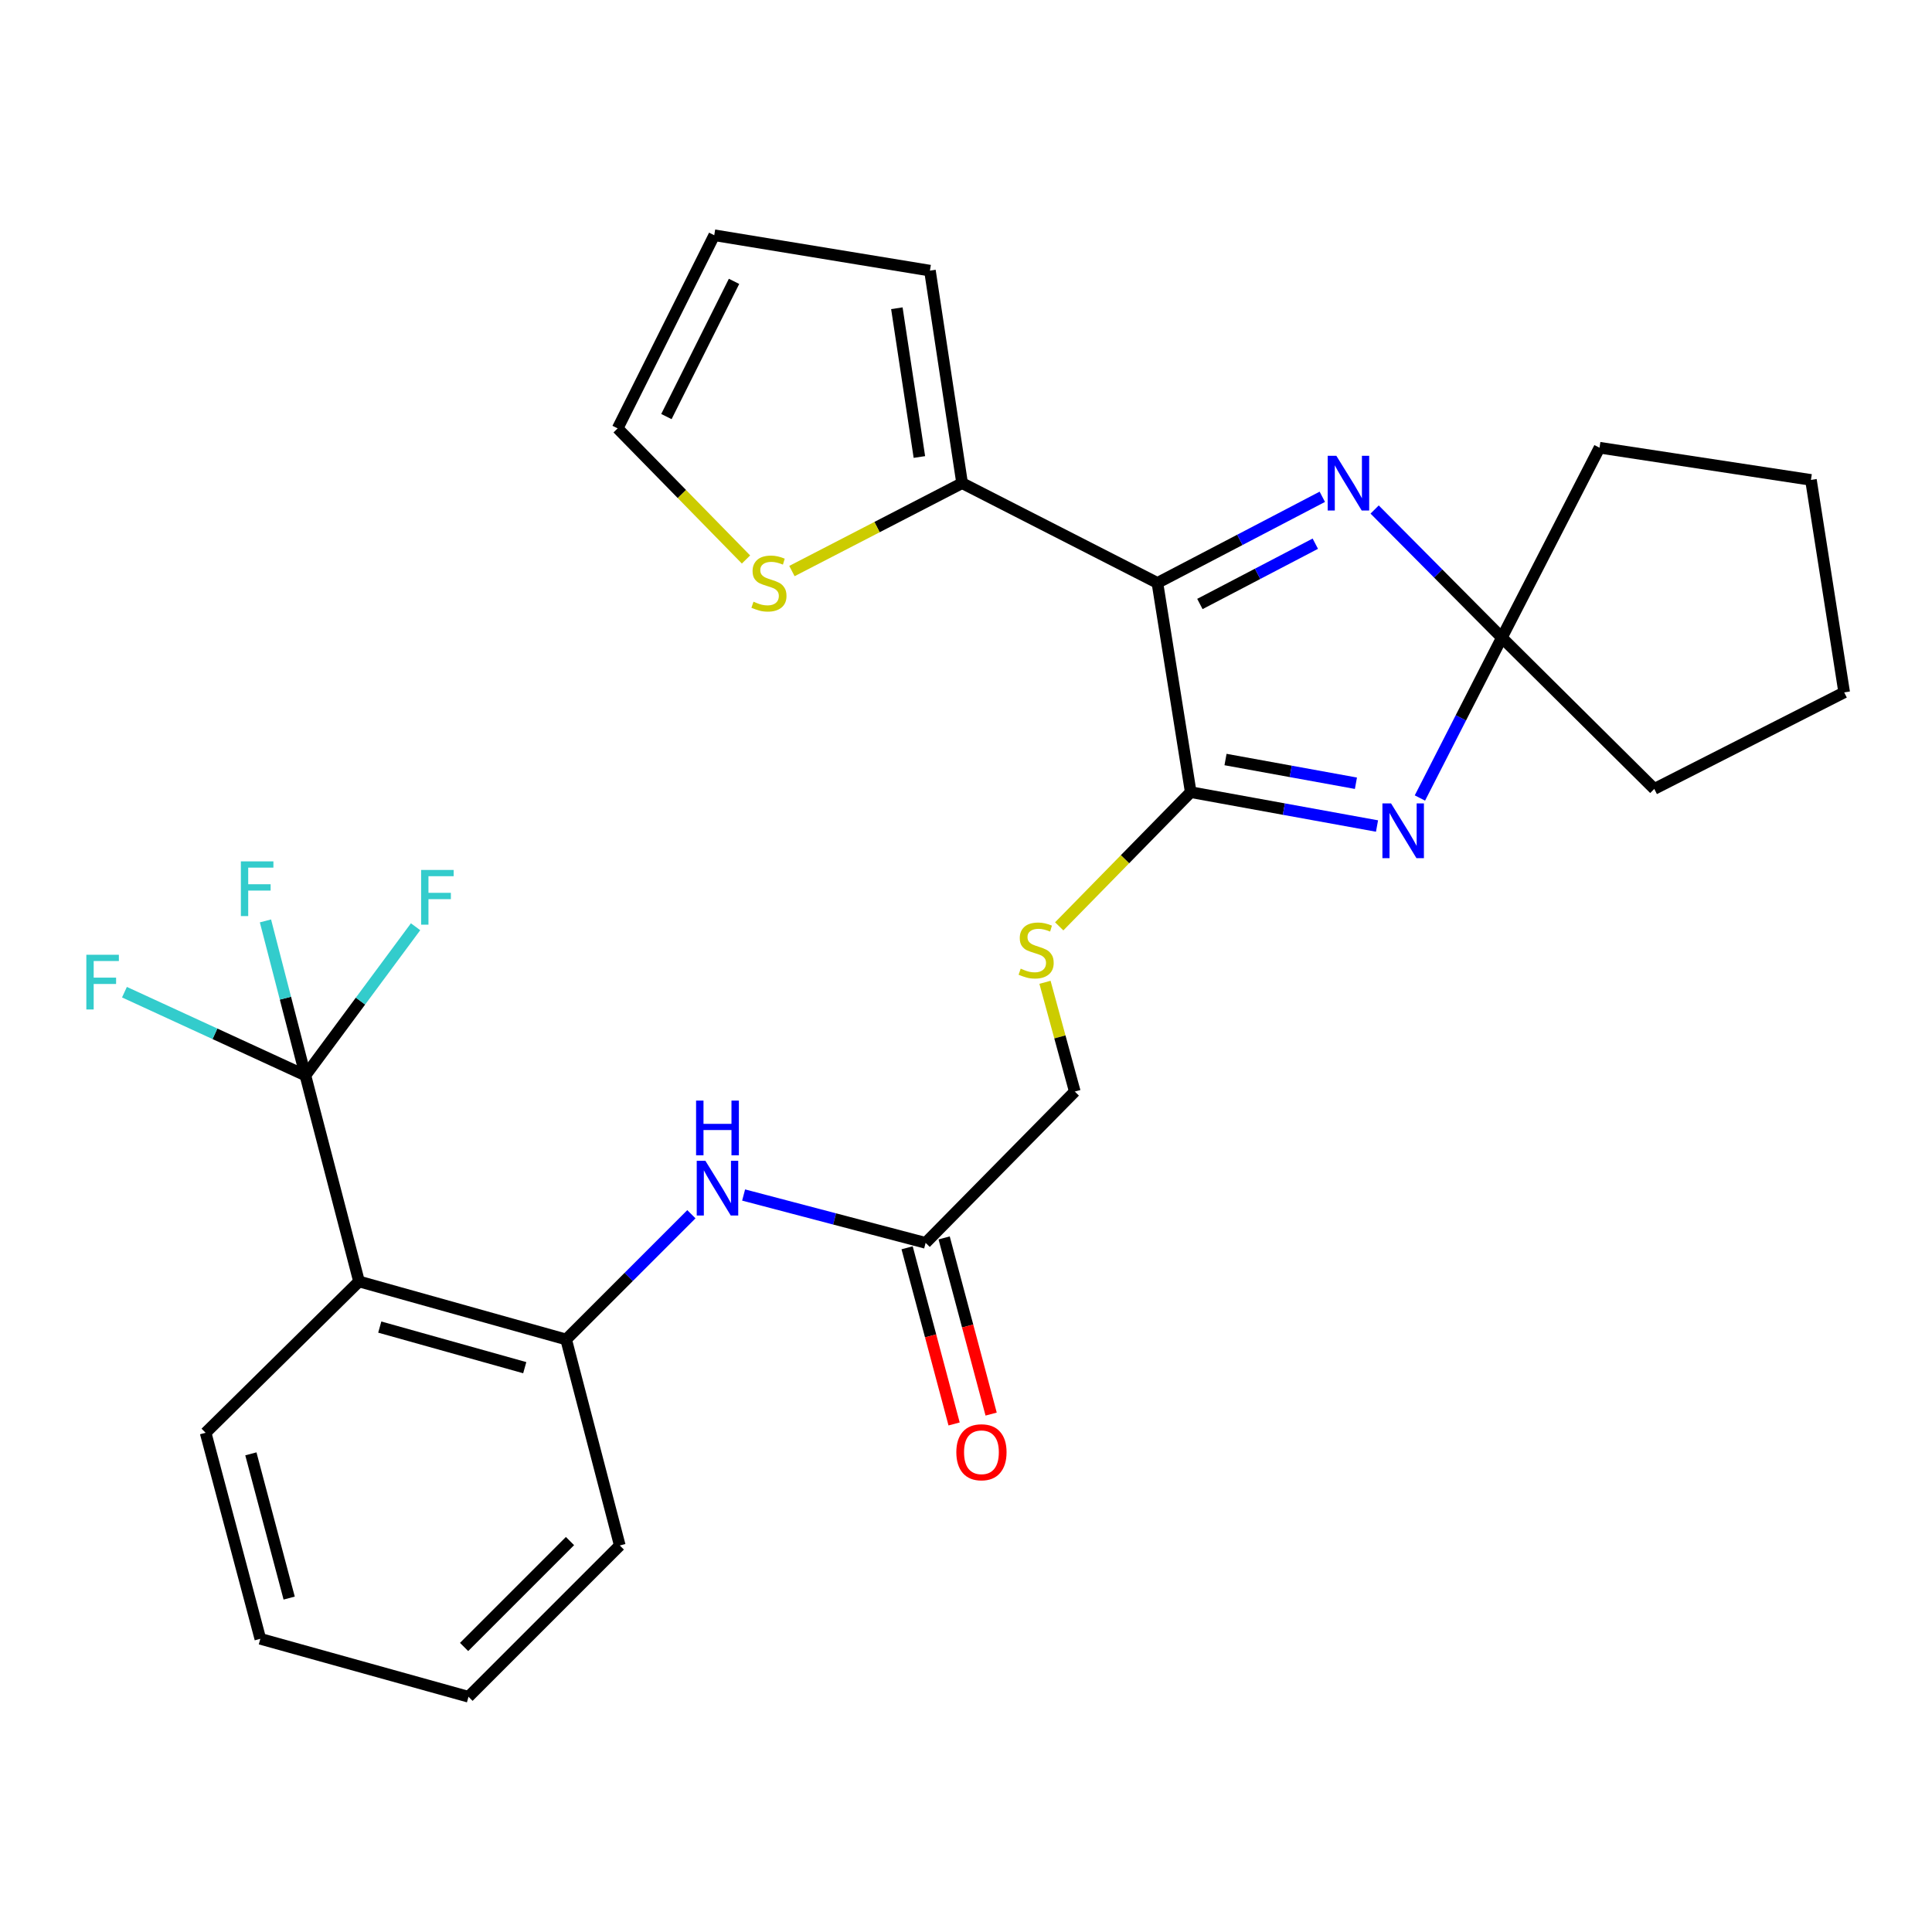 <?xml version='1.0' encoding='iso-8859-1'?>
<svg version='1.1' baseProfile='full'
              xmlns='http://www.w3.org/2000/svg'
                      xmlns:rdkit='http://www.rdkit.org/xml'
                      xmlns:xlink='http://www.w3.org/1999/xlink'
                  xml:space='preserve'
width='1000px' height='1000px' viewBox='0 0 1000 1000'>
<!-- END OF HEADER -->
<rect style='opacity:1.0;fill:#FFFFFF;stroke:none' width='1000' height='1000' x='0' y='0'> </rect>
<path class='bond-0' d='M 599.076,301.721 L 616.314,410.019' style='fill:none;fill-rule:evenodd;stroke:#000000;stroke-width:6px;stroke-linecap:butt;stroke-linejoin:miter;stroke-opacity:1' />
<path class='bond-2' d='M 599.076,301.721 L 641.749,279.431' style='fill:none;fill-rule:evenodd;stroke:#000000;stroke-width:6px;stroke-linecap:butt;stroke-linejoin:miter;stroke-opacity:1' />
<path class='bond-2' d='M 641.749,279.431 L 684.422,257.14' style='fill:none;fill-rule:evenodd;stroke:#0000FF;stroke-width:6px;stroke-linecap:butt;stroke-linejoin:miter;stroke-opacity:1' />
<path class='bond-2' d='M 621.063,312.618 L 650.934,297.015' style='fill:none;fill-rule:evenodd;stroke:#000000;stroke-width:6px;stroke-linecap:butt;stroke-linejoin:miter;stroke-opacity:1' />
<path class='bond-2' d='M 650.934,297.015 L 680.805,281.412' style='fill:none;fill-rule:evenodd;stroke:#0000FF;stroke-width:6px;stroke-linecap:butt;stroke-linejoin:miter;stroke-opacity:1' />
<path class='bond-6' d='M 599.076,301.721 L 497.986,250.074' style='fill:none;fill-rule:evenodd;stroke:#000000;stroke-width:6px;stroke-linecap:butt;stroke-linejoin:miter;stroke-opacity:1' />
<path class='bond-1' d='M 616.314,410.019 L 664.528,418.786' style='fill:none;fill-rule:evenodd;stroke:#000000;stroke-width:6px;stroke-linecap:butt;stroke-linejoin:miter;stroke-opacity:1' />
<path class='bond-1' d='M 664.528,418.786 L 712.742,427.552' style='fill:none;fill-rule:evenodd;stroke:#0000FF;stroke-width:6px;stroke-linecap:butt;stroke-linejoin:miter;stroke-opacity:1' />
<path class='bond-1' d='M 634.327,393.13 L 668.077,399.267' style='fill:none;fill-rule:evenodd;stroke:#000000;stroke-width:6px;stroke-linecap:butt;stroke-linejoin:miter;stroke-opacity:1' />
<path class='bond-1' d='M 668.077,399.267 L 701.827,405.403' style='fill:none;fill-rule:evenodd;stroke:#0000FF;stroke-width:6px;stroke-linecap:butt;stroke-linejoin:miter;stroke-opacity:1' />
<path class='bond-9' d='M 616.314,410.019 L 582.28,444.748' style='fill:none;fill-rule:evenodd;stroke:#000000;stroke-width:6px;stroke-linecap:butt;stroke-linejoin:miter;stroke-opacity:1' />
<path class='bond-9' d='M 582.28,444.748 L 548.245,479.476' style='fill:none;fill-rule:evenodd;stroke:#CCCC00;stroke-width:6px;stroke-linecap:butt;stroke-linejoin:miter;stroke-opacity:1' />
<path class='bond-28' d='M 734.946,413.046 L 756.154,371.541' style='fill:none;fill-rule:evenodd;stroke:#0000FF;stroke-width:6px;stroke-linecap:butt;stroke-linejoin:miter;stroke-opacity:1' />
<path class='bond-28' d='M 756.154,371.541 L 777.362,330.035' style='fill:none;fill-rule:evenodd;stroke:#000000;stroke-width:6px;stroke-linecap:butt;stroke-linejoin:miter;stroke-opacity:1' />
<path class='bond-3' d='M 711.508,263.725 L 744.435,296.88' style='fill:none;fill-rule:evenodd;stroke:#0000FF;stroke-width:6px;stroke-linecap:butt;stroke-linejoin:miter;stroke-opacity:1' />
<path class='bond-3' d='M 744.435,296.88 L 777.362,330.035' style='fill:none;fill-rule:evenodd;stroke:#000000;stroke-width:6px;stroke-linecap:butt;stroke-linejoin:miter;stroke-opacity:1' />
<path class='bond-21' d='M 777.362,330.035 L 856.255,408.344' style='fill:none;fill-rule:evenodd;stroke:#000000;stroke-width:6px;stroke-linecap:butt;stroke-linejoin:miter;stroke-opacity:1' />
<path class='bond-22' d='M 777.362,330.035 L 827.907,231.734' style='fill:none;fill-rule:evenodd;stroke:#000000;stroke-width:6px;stroke-linecap:butt;stroke-linejoin:miter;stroke-opacity:1' />
<path class='bond-4' d='M 158.079,556.651 L 185.831,663.285' style='fill:none;fill-rule:evenodd;stroke:#000000;stroke-width:6px;stroke-linecap:butt;stroke-linejoin:miter;stroke-opacity:1' />
<path class='bond-16' d='M 158.079,556.651 L 147.738,516.655' style='fill:none;fill-rule:evenodd;stroke:#000000;stroke-width:6px;stroke-linecap:butt;stroke-linejoin:miter;stroke-opacity:1' />
<path class='bond-16' d='M 147.738,516.655 L 137.398,476.658' style='fill:none;fill-rule:evenodd;stroke:#33CCCC;stroke-width:6px;stroke-linecap:butt;stroke-linejoin:miter;stroke-opacity:1' />
<path class='bond-17' d='M 158.079,556.651 L 186.59,518.167' style='fill:none;fill-rule:evenodd;stroke:#000000;stroke-width:6px;stroke-linecap:butt;stroke-linejoin:miter;stroke-opacity:1' />
<path class='bond-17' d='M 186.59,518.167 L 215.102,479.682' style='fill:none;fill-rule:evenodd;stroke:#33CCCC;stroke-width:6px;stroke-linecap:butt;stroke-linejoin:miter;stroke-opacity:1' />
<path class='bond-18' d='M 158.079,556.651 L 111.248,535.099' style='fill:none;fill-rule:evenodd;stroke:#000000;stroke-width:6px;stroke-linecap:butt;stroke-linejoin:miter;stroke-opacity:1' />
<path class='bond-18' d='M 111.248,535.099 L 64.417,513.548' style='fill:none;fill-rule:evenodd;stroke:#33CCCC;stroke-width:6px;stroke-linecap:butt;stroke-linejoin:miter;stroke-opacity:1' />
<path class='bond-5' d='M 185.831,663.285 L 293.038,693.308' style='fill:none;fill-rule:evenodd;stroke:#000000;stroke-width:6px;stroke-linecap:butt;stroke-linejoin:miter;stroke-opacity:1' />
<path class='bond-5' d='M 196.562,686.893 L 271.607,707.909' style='fill:none;fill-rule:evenodd;stroke:#000000;stroke-width:6px;stroke-linecap:butt;stroke-linejoin:miter;stroke-opacity:1' />
<path class='bond-20' d='M 185.831,663.285 L 106.431,741.605' style='fill:none;fill-rule:evenodd;stroke:#000000;stroke-width:6px;stroke-linecap:butt;stroke-linejoin:miter;stroke-opacity:1' />
<path class='bond-10' d='M 497.986,250.074 L 453.944,272.825' style='fill:none;fill-rule:evenodd;stroke:#000000;stroke-width:6px;stroke-linecap:butt;stroke-linejoin:miter;stroke-opacity:1' />
<path class='bond-10' d='M 453.944,272.825 L 409.902,295.577' style='fill:none;fill-rule:evenodd;stroke:#CCCC00;stroke-width:6px;stroke-linecap:butt;stroke-linejoin:miter;stroke-opacity:1' />
<path class='bond-12' d='M 497.986,250.074 L 481.332,140.078' style='fill:none;fill-rule:evenodd;stroke:#000000;stroke-width:6px;stroke-linecap:butt;stroke-linejoin:miter;stroke-opacity:1' />
<path class='bond-12' d='M 475.872,236.544 L 464.215,159.547' style='fill:none;fill-rule:evenodd;stroke:#000000;stroke-width:6px;stroke-linecap:butt;stroke-linejoin:miter;stroke-opacity:1' />
<path class='bond-7' d='M 293.038,693.308 L 325.449,660.898' style='fill:none;fill-rule:evenodd;stroke:#000000;stroke-width:6px;stroke-linecap:butt;stroke-linejoin:miter;stroke-opacity:1' />
<path class='bond-7' d='M 325.449,660.898 L 357.86,628.487' style='fill:none;fill-rule:evenodd;stroke:#0000FF;stroke-width:6px;stroke-linecap:butt;stroke-linejoin:miter;stroke-opacity:1' />
<path class='bond-23' d='M 293.038,693.308 L 320.802,799.932' style='fill:none;fill-rule:evenodd;stroke:#000000;stroke-width:6px;stroke-linecap:butt;stroke-linejoin:miter;stroke-opacity:1' />
<path class='bond-8' d='M 384.894,618.534 L 432,630.918' style='fill:none;fill-rule:evenodd;stroke:#0000FF;stroke-width:6px;stroke-linecap:butt;stroke-linejoin:miter;stroke-opacity:1' />
<path class='bond-8' d='M 432,630.918 L 479.105,643.303' style='fill:none;fill-rule:evenodd;stroke:#000000;stroke-width:6px;stroke-linecap:butt;stroke-linejoin:miter;stroke-opacity:1' />
<path class='bond-19' d='M 540.886,508.437 L 548.599,536.71' style='fill:none;fill-rule:evenodd;stroke:#CCCC00;stroke-width:6px;stroke-linecap:butt;stroke-linejoin:miter;stroke-opacity:1' />
<path class='bond-19' d='M 548.599,536.71 L 556.312,564.984' style='fill:none;fill-rule:evenodd;stroke:#000000;stroke-width:6px;stroke-linecap:butt;stroke-linejoin:miter;stroke-opacity:1' />
<path class='bond-13' d='M 386.13,289.59 L 352.909,255.663' style='fill:none;fill-rule:evenodd;stroke:#CCCC00;stroke-width:6px;stroke-linecap:butt;stroke-linejoin:miter;stroke-opacity:1' />
<path class='bond-13' d='M 352.909,255.663 L 319.689,221.737' style='fill:none;fill-rule:evenodd;stroke:#000000;stroke-width:6px;stroke-linecap:butt;stroke-linejoin:miter;stroke-opacity:1' />
<path class='bond-11' d='M 479.105,643.303 L 556.312,564.984' style='fill:none;fill-rule:evenodd;stroke:#000000;stroke-width:6px;stroke-linecap:butt;stroke-linejoin:miter;stroke-opacity:1' />
<path class='bond-15' d='M 469.521,645.86 L 481.681,691.448' style='fill:none;fill-rule:evenodd;stroke:#000000;stroke-width:6px;stroke-linecap:butt;stroke-linejoin:miter;stroke-opacity:1' />
<path class='bond-15' d='M 481.681,691.448 L 493.842,737.036' style='fill:none;fill-rule:evenodd;stroke:#FF0000;stroke-width:6px;stroke-linecap:butt;stroke-linejoin:miter;stroke-opacity:1' />
<path class='bond-15' d='M 488.69,640.747 L 500.85,686.335' style='fill:none;fill-rule:evenodd;stroke:#000000;stroke-width:6px;stroke-linecap:butt;stroke-linejoin:miter;stroke-opacity:1' />
<path class='bond-15' d='M 500.85,686.335 L 513.01,731.923' style='fill:none;fill-rule:evenodd;stroke:#FF0000;stroke-width:6px;stroke-linecap:butt;stroke-linejoin:miter;stroke-opacity:1' />
<path class='bond-14' d='M 481.332,140.078 L 369.694,121.76' style='fill:none;fill-rule:evenodd;stroke:#000000;stroke-width:6px;stroke-linecap:butt;stroke-linejoin:miter;stroke-opacity:1' />
<path class='bond-29' d='M 319.689,221.737 L 369.694,121.76' style='fill:none;fill-rule:evenodd;stroke:#000000;stroke-width:6px;stroke-linecap:butt;stroke-linejoin:miter;stroke-opacity:1' />
<path class='bond-29' d='M 344.933,215.615 L 379.936,145.631' style='fill:none;fill-rule:evenodd;stroke:#000000;stroke-width:6px;stroke-linecap:butt;stroke-linejoin:miter;stroke-opacity:1' />
<path class='bond-31' d='M 106.431,741.605 L 134.746,848.25' style='fill:none;fill-rule:evenodd;stroke:#000000;stroke-width:6px;stroke-linecap:butt;stroke-linejoin:miter;stroke-opacity:1' />
<path class='bond-31' d='M 129.853,752.511 L 149.673,827.163' style='fill:none;fill-rule:evenodd;stroke:#000000;stroke-width:6px;stroke-linecap:butt;stroke-linejoin:miter;stroke-opacity:1' />
<path class='bond-26' d='M 856.255,408.344 L 954.545,358.372' style='fill:none;fill-rule:evenodd;stroke:#000000;stroke-width:6px;stroke-linecap:butt;stroke-linejoin:miter;stroke-opacity:1' />
<path class='bond-25' d='M 827.907,231.734 L 937.341,248.398' style='fill:none;fill-rule:evenodd;stroke:#000000;stroke-width:6px;stroke-linecap:butt;stroke-linejoin:miter;stroke-opacity:1' />
<path class='bond-27' d='M 320.802,799.932 L 242.493,878.24' style='fill:none;fill-rule:evenodd;stroke:#000000;stroke-width:6px;stroke-linecap:butt;stroke-linejoin:miter;stroke-opacity:1' />
<path class='bond-27' d='M 295.027,797.65 L 240.211,852.466' style='fill:none;fill-rule:evenodd;stroke:#000000;stroke-width:6px;stroke-linecap:butt;stroke-linejoin:miter;stroke-opacity:1' />
<path class='bond-24' d='M 134.746,848.25 L 242.493,878.24' style='fill:none;fill-rule:evenodd;stroke:#000000;stroke-width:6px;stroke-linecap:butt;stroke-linejoin:miter;stroke-opacity:1' />
<path class='bond-30' d='M 937.341,248.398 L 954.545,358.372' style='fill:none;fill-rule:evenodd;stroke:#000000;stroke-width:6px;stroke-linecap:butt;stroke-linejoin:miter;stroke-opacity:1' />
<path  class='atom-2' d='M 720.017 415.853
L 729.297 430.853
Q 730.217 432.333, 731.697 435.013
Q 733.177 437.693, 733.257 437.853
L 733.257 415.853
L 737.017 415.853
L 737.017 444.173
L 733.137 444.173
L 723.177 427.773
Q 722.017 425.853, 720.777 423.653
Q 719.577 421.453, 719.217 420.773
L 719.217 444.173
L 715.537 444.173
L 715.537 415.853
L 720.017 415.853
' fill='#0000FF'/>
<path  class='atom-3' d='M 691.691 235.914
L 700.971 250.914
Q 701.891 252.394, 703.371 255.074
Q 704.851 257.754, 704.931 257.914
L 704.931 235.914
L 708.691 235.914
L 708.691 264.234
L 704.811 264.234
L 694.851 247.834
Q 693.691 245.914, 692.451 243.714
Q 691.251 241.514, 690.891 240.834
L 690.891 264.234
L 687.211 264.234
L 687.211 235.914
L 691.691 235.914
' fill='#0000FF'/>
<path  class='atom-9' d='M 365.109 600.818
L 374.389 615.818
Q 375.309 617.298, 376.789 619.978
Q 378.269 622.658, 378.349 622.818
L 378.349 600.818
L 382.109 600.818
L 382.109 629.138
L 378.229 629.138
L 368.269 612.738
Q 367.109 610.818, 365.869 608.618
Q 364.669 606.418, 364.309 605.738
L 364.309 629.138
L 360.629 629.138
L 360.629 600.818
L 365.109 600.818
' fill='#0000FF'/>
<path  class='atom-9' d='M 360.289 569.666
L 364.129 569.666
L 364.129 581.706
L 378.609 581.706
L 378.609 569.666
L 382.449 569.666
L 382.449 597.986
L 378.609 597.986
L 378.609 584.906
L 364.129 584.906
L 364.129 597.986
L 360.289 597.986
L 360.289 569.666
' fill='#0000FF'/>
<path  class='atom-10' d='M 528.308 501.377
Q 528.628 501.497, 529.948 502.057
Q 531.268 502.617, 532.708 502.977
Q 534.188 503.297, 535.628 503.297
Q 538.308 503.297, 539.868 502.017
Q 541.428 500.697, 541.428 498.417
Q 541.428 496.857, 540.628 495.897
Q 539.868 494.937, 538.668 494.417
Q 537.468 493.897, 535.468 493.297
Q 532.948 492.537, 531.428 491.817
Q 529.948 491.097, 528.868 489.577
Q 527.828 488.057, 527.828 485.497
Q 527.828 481.937, 530.228 479.737
Q 532.668 477.537, 537.468 477.537
Q 540.748 477.537, 544.468 479.097
L 543.548 482.177
Q 540.148 480.777, 537.588 480.777
Q 534.828 480.777, 533.308 481.937
Q 531.788 483.057, 531.828 485.017
Q 531.828 486.537, 532.588 487.457
Q 533.388 488.377, 534.508 488.897
Q 535.668 489.417, 537.588 490.017
Q 540.148 490.817, 541.668 491.617
Q 543.188 492.417, 544.268 494.057
Q 545.388 495.657, 545.388 498.417
Q 545.388 502.337, 542.748 504.457
Q 540.148 506.537, 535.788 506.537
Q 533.268 506.537, 531.348 505.977
Q 529.468 505.457, 527.228 504.537
L 528.308 501.377
' fill='#CCCC00'/>
<path  class='atom-11' d='M 390.008 311.441
Q 390.328 311.561, 391.648 312.121
Q 392.968 312.681, 394.408 313.041
Q 395.888 313.361, 397.328 313.361
Q 400.008 313.361, 401.568 312.081
Q 403.128 310.761, 403.128 308.481
Q 403.128 306.921, 402.328 305.961
Q 401.568 305.001, 400.368 304.481
Q 399.168 303.961, 397.168 303.361
Q 394.648 302.601, 393.128 301.881
Q 391.648 301.161, 390.568 299.641
Q 389.528 298.121, 389.528 295.561
Q 389.528 292.001, 391.928 289.801
Q 394.368 287.601, 399.168 287.601
Q 402.448 287.601, 406.168 289.161
L 405.248 292.241
Q 401.848 290.841, 399.288 290.841
Q 396.528 290.841, 395.008 292.001
Q 393.488 293.121, 393.528 295.081
Q 393.528 296.601, 394.288 297.521
Q 395.088 298.441, 396.208 298.961
Q 397.368 299.481, 399.288 300.081
Q 401.848 300.881, 403.368 301.681
Q 404.888 302.481, 405.968 304.121
Q 407.088 305.721, 407.088 308.481
Q 407.088 312.401, 404.448 314.521
Q 401.848 316.601, 397.488 316.601
Q 394.968 316.601, 393.048 316.041
Q 391.168 315.521, 388.928 314.601
L 390.008 311.441
' fill='#CCCC00'/>
<path  class='atom-16' d='M 494.993 751.682
Q 494.993 744.882, 498.353 741.082
Q 501.713 737.282, 507.993 737.282
Q 514.273 737.282, 517.633 741.082
Q 520.993 744.882, 520.993 751.682
Q 520.993 758.562, 517.593 762.482
Q 514.193 766.362, 507.993 766.362
Q 501.753 766.362, 498.353 762.482
Q 494.993 758.602, 494.993 751.682
M 507.993 763.162
Q 512.313 763.162, 514.633 760.282
Q 516.993 757.362, 516.993 751.682
Q 516.993 746.122, 514.633 743.322
Q 512.313 740.482, 507.993 740.482
Q 503.673 740.482, 501.313 743.282
Q 498.993 746.082, 498.993 751.682
Q 498.993 757.402, 501.313 760.282
Q 503.673 763.162, 507.993 763.162
' fill='#FF0000'/>
<path  class='atom-17' d='M 124.673 445.843
L 141.513 445.843
L 141.513 449.083
L 128.473 449.083
L 128.473 457.683
L 140.073 457.683
L 140.073 460.963
L 128.473 460.963
L 128.473 474.163
L 124.673 474.163
L 124.673 445.843
' fill='#33CCCC'/>
<path  class='atom-18' d='M 217.971 450.284
L 234.811 450.284
L 234.811 453.524
L 221.771 453.524
L 221.771 462.124
L 233.371 462.124
L 233.371 465.404
L 221.771 465.404
L 221.771 478.604
L 217.971 478.604
L 217.971 450.284
' fill='#33CCCC'/>
<path  class='atom-19' d='M 44.689 494.183
L 61.529 494.183
L 61.529 497.423
L 48.489 497.423
L 48.489 506.023
L 60.089 506.023
L 60.089 509.303
L 48.489 509.303
L 48.489 522.503
L 44.689 522.503
L 44.689 494.183
' fill='#33CCCC'/>
</svg>
